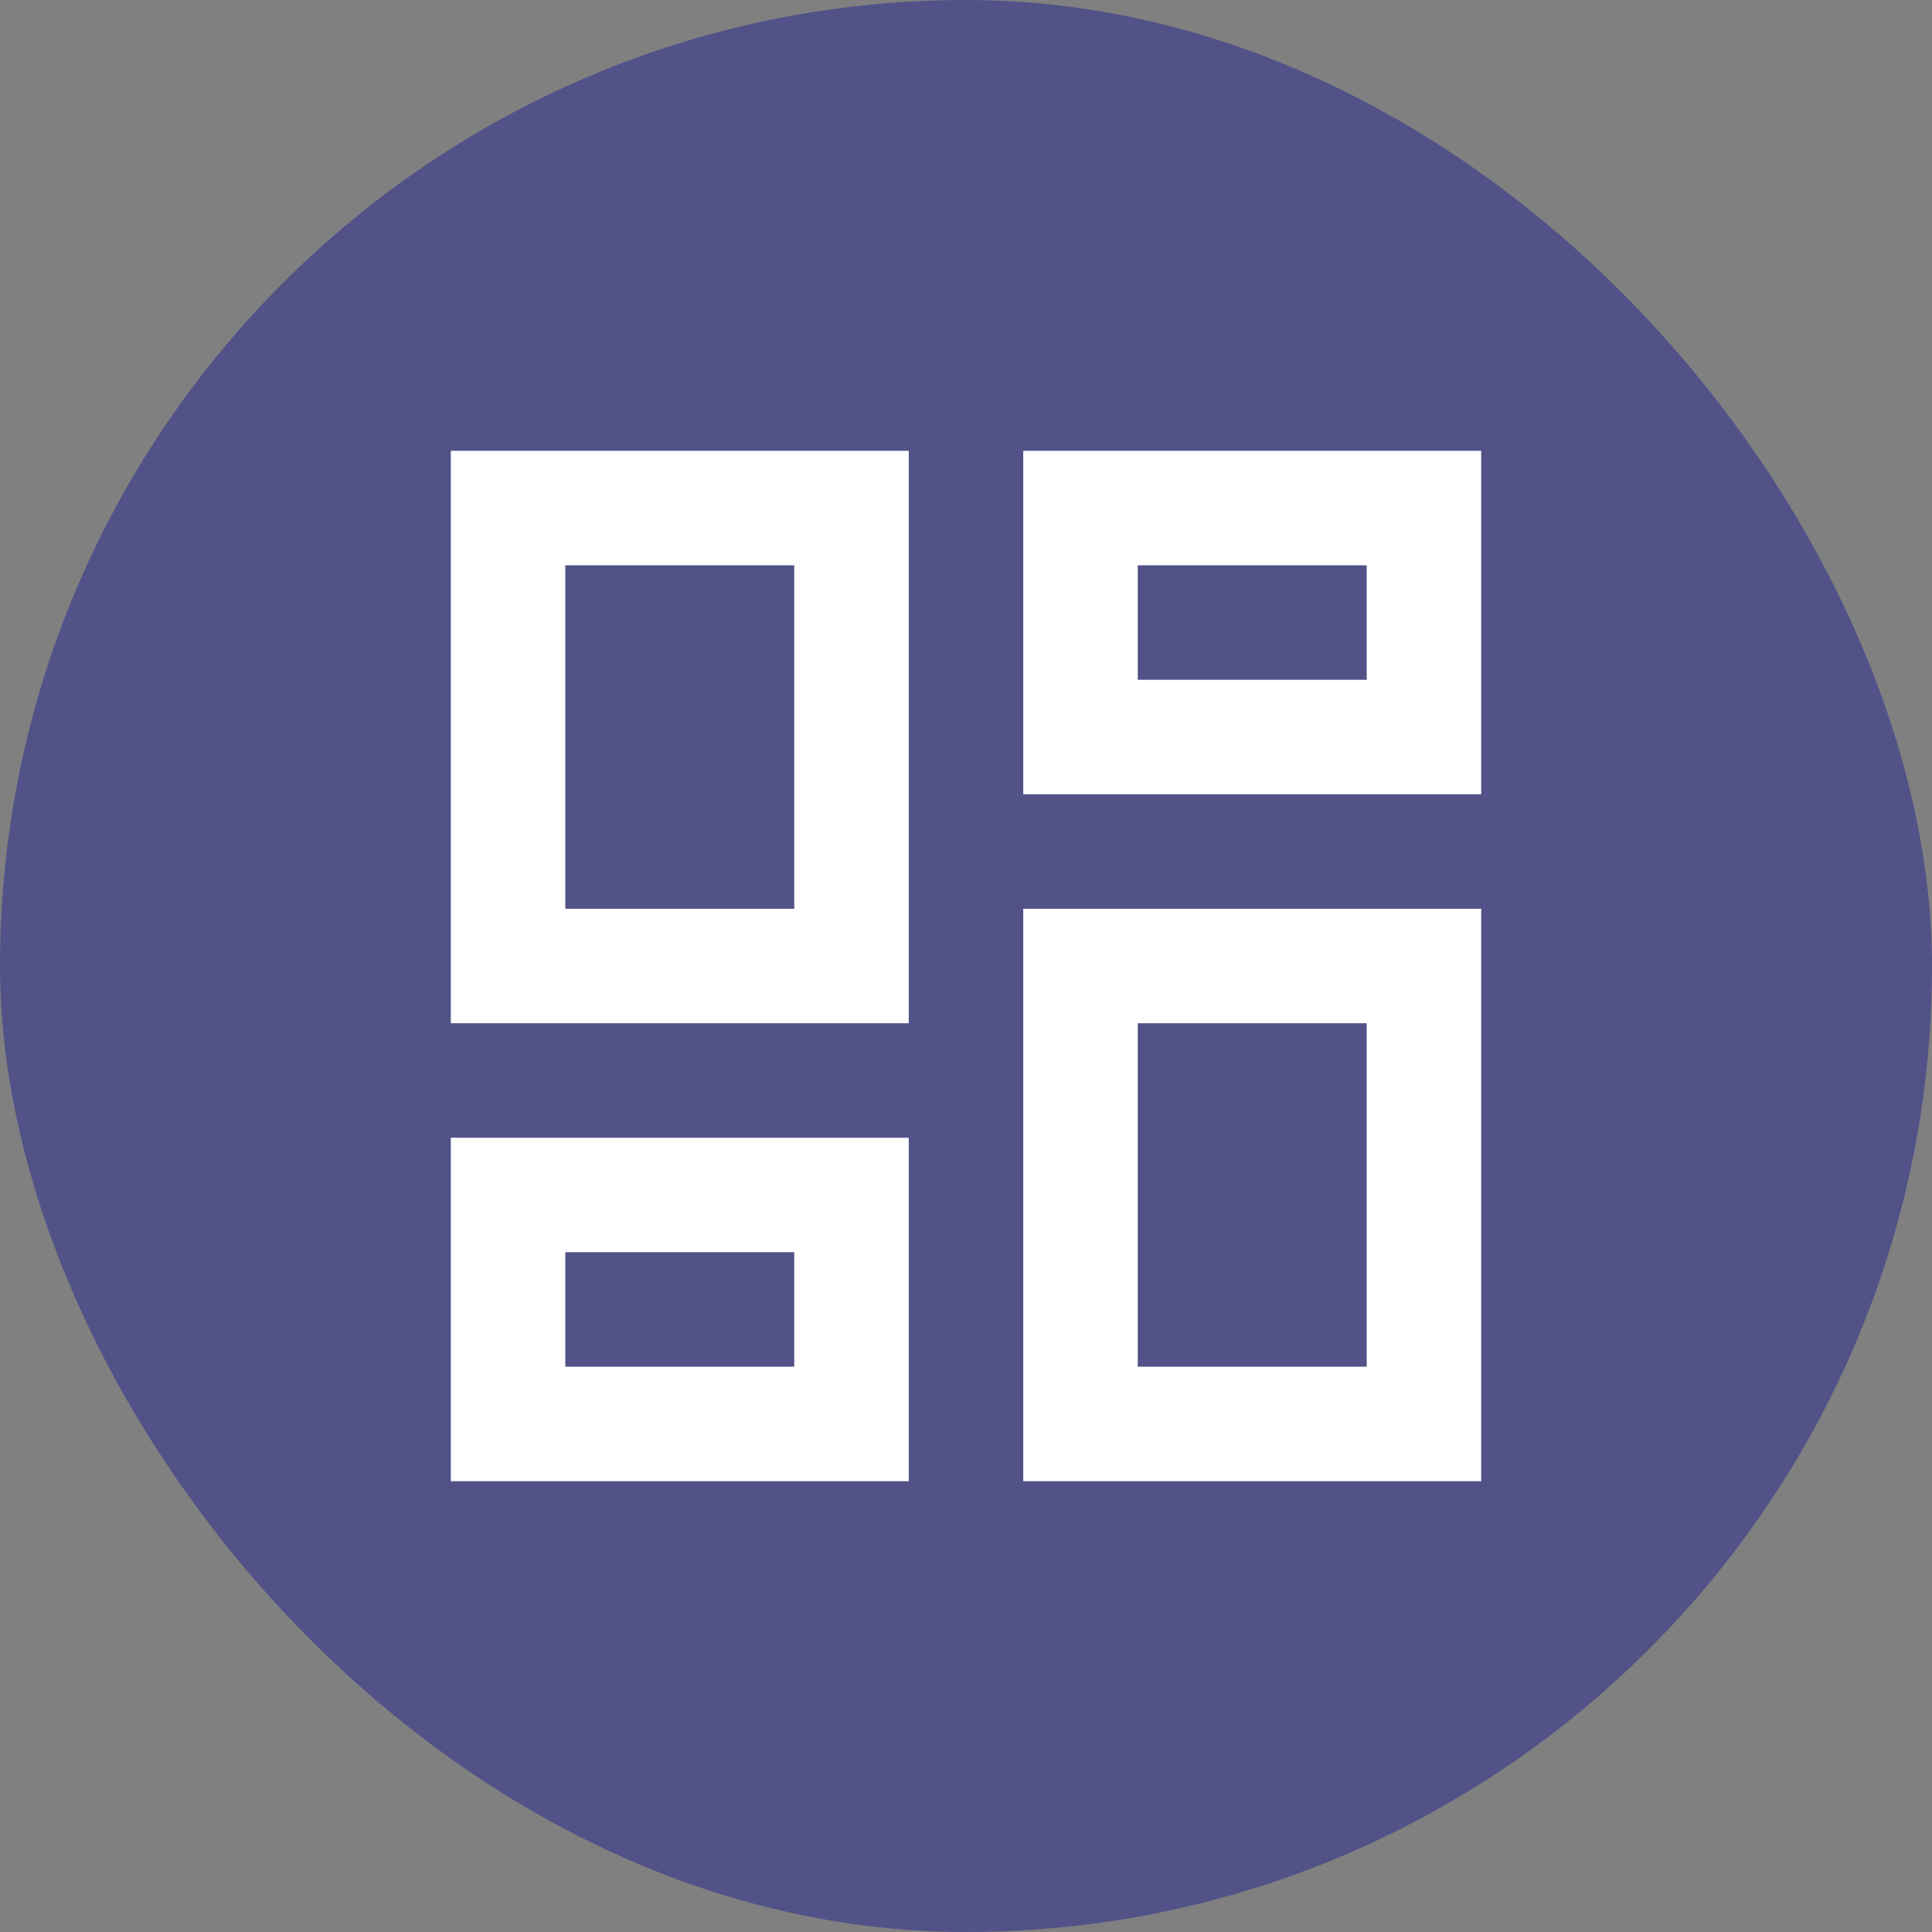 <svg width="30" height="30" viewBox="0 0 30 30" fill="none" xmlns="http://www.w3.org/2000/svg">
<rect x="0" y="0" width="30" height="30" fill="#808080" stroke="none"/>
<rect width="30" height="30" rx="15" fill="#525289"/>
<path d="M15.889 12.333V7H23V12.333H15.889ZM7 15.889V7H14.111V15.889H7ZM15.889 23V14.111H23V23H15.889ZM7 23V17.667H14.111V23H7ZM8.778 14.111H12.333V8.778H8.778V14.111ZM17.667 21.222H21.222V15.889H17.667V21.222ZM17.667 10.556H21.222V8.778H17.667V10.556ZM8.778 21.222H12.333V19.444H8.778V21.222Z" fill="white"/>
</svg>
